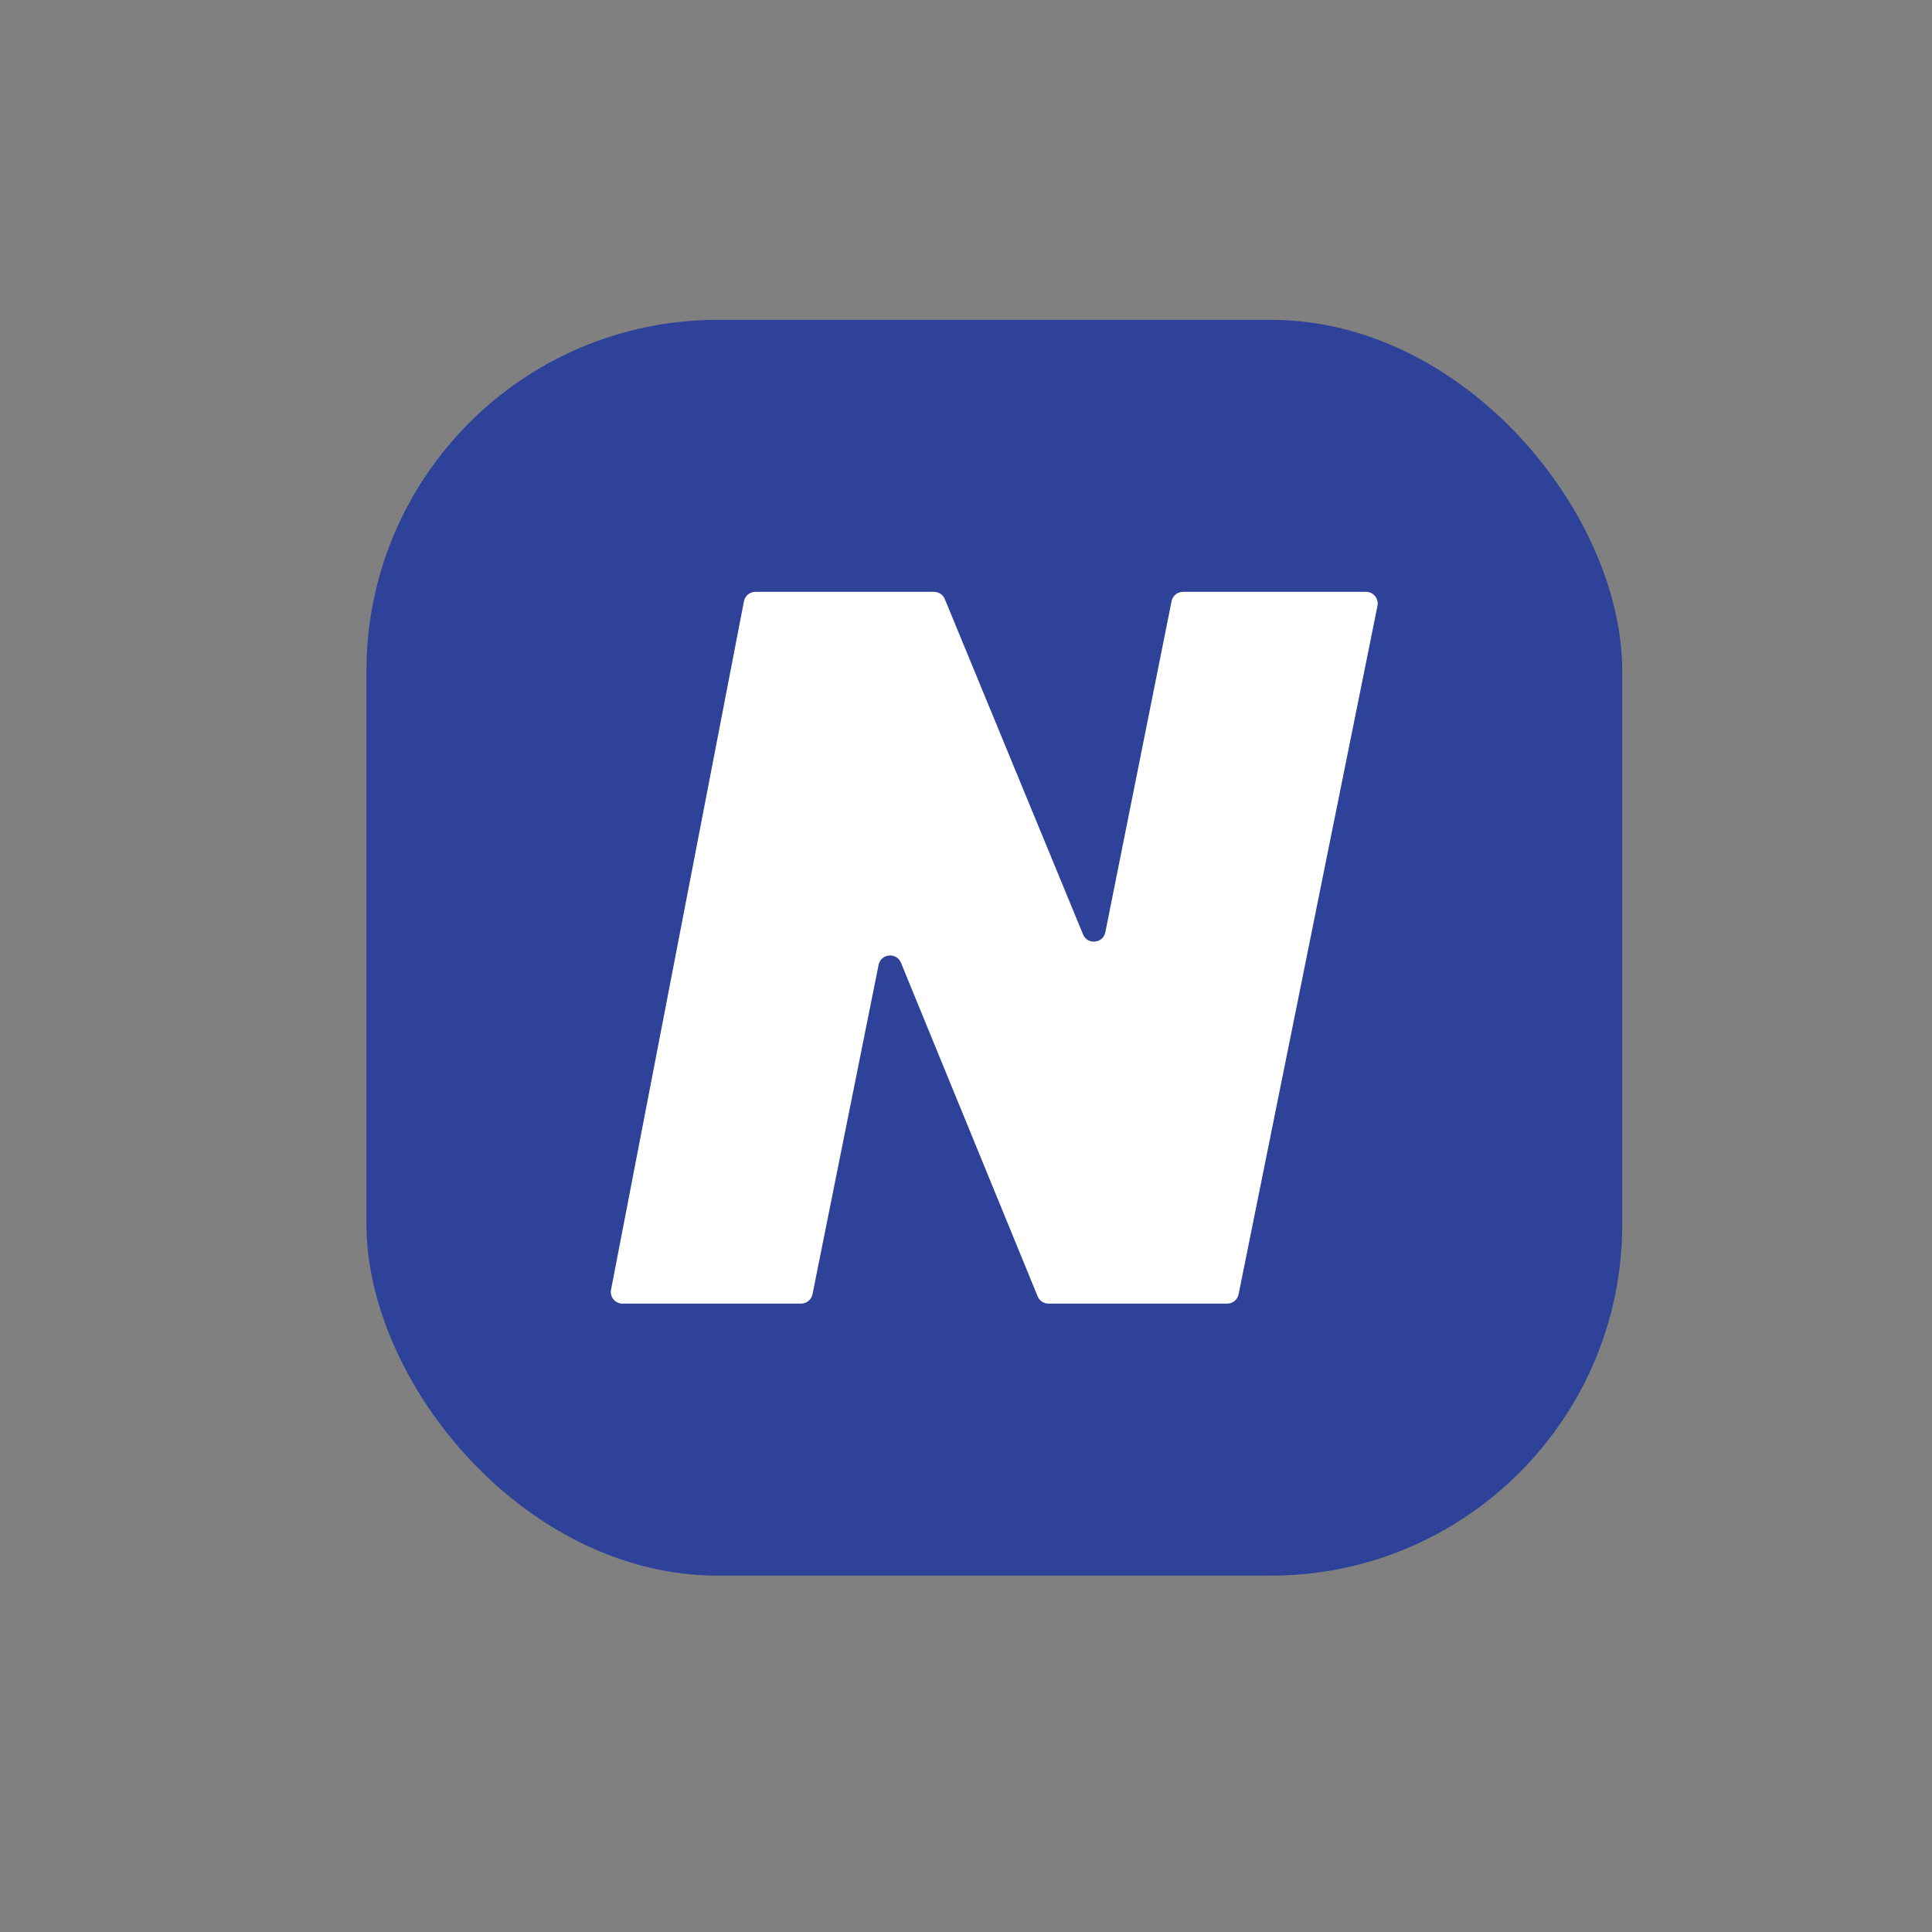 <svg width="33" height="33" viewBox="0 0 33 33" fill="none" xmlns="http://www.w3.org/2000/svg">
<rect x="0" y="0" width="33" height="33" fill="#808080" stroke="none"/>
<rect x="6.259" y="5.463" width="21.45" height="21.45" rx="6" fill="#2E4299"/>
<path d="M12.707 10.271L10.437 22.029C10.413 22.152 10.507 22.267 10.633 22.267H13.681C13.777 22.267 13.859 22.2 13.878 22.106L15.007 16.481C15.046 16.287 15.313 16.261 15.389 16.444L17.724 22.143C17.755 22.218 17.828 22.267 17.909 22.267H20.96C21.056 22.267 21.138 22.2 21.156 22.107L23.528 10.349C23.553 10.225 23.459 10.109 23.332 10.109H20.207C20.111 10.109 20.029 10.177 20.011 10.27L18.88 15.923C18.841 16.117 18.574 16.143 18.499 15.96L16.138 10.233C16.107 10.158 16.034 10.109 15.953 10.109H12.903C12.807 10.109 12.725 10.177 12.707 10.271Z" fill="white"/>
</svg>
